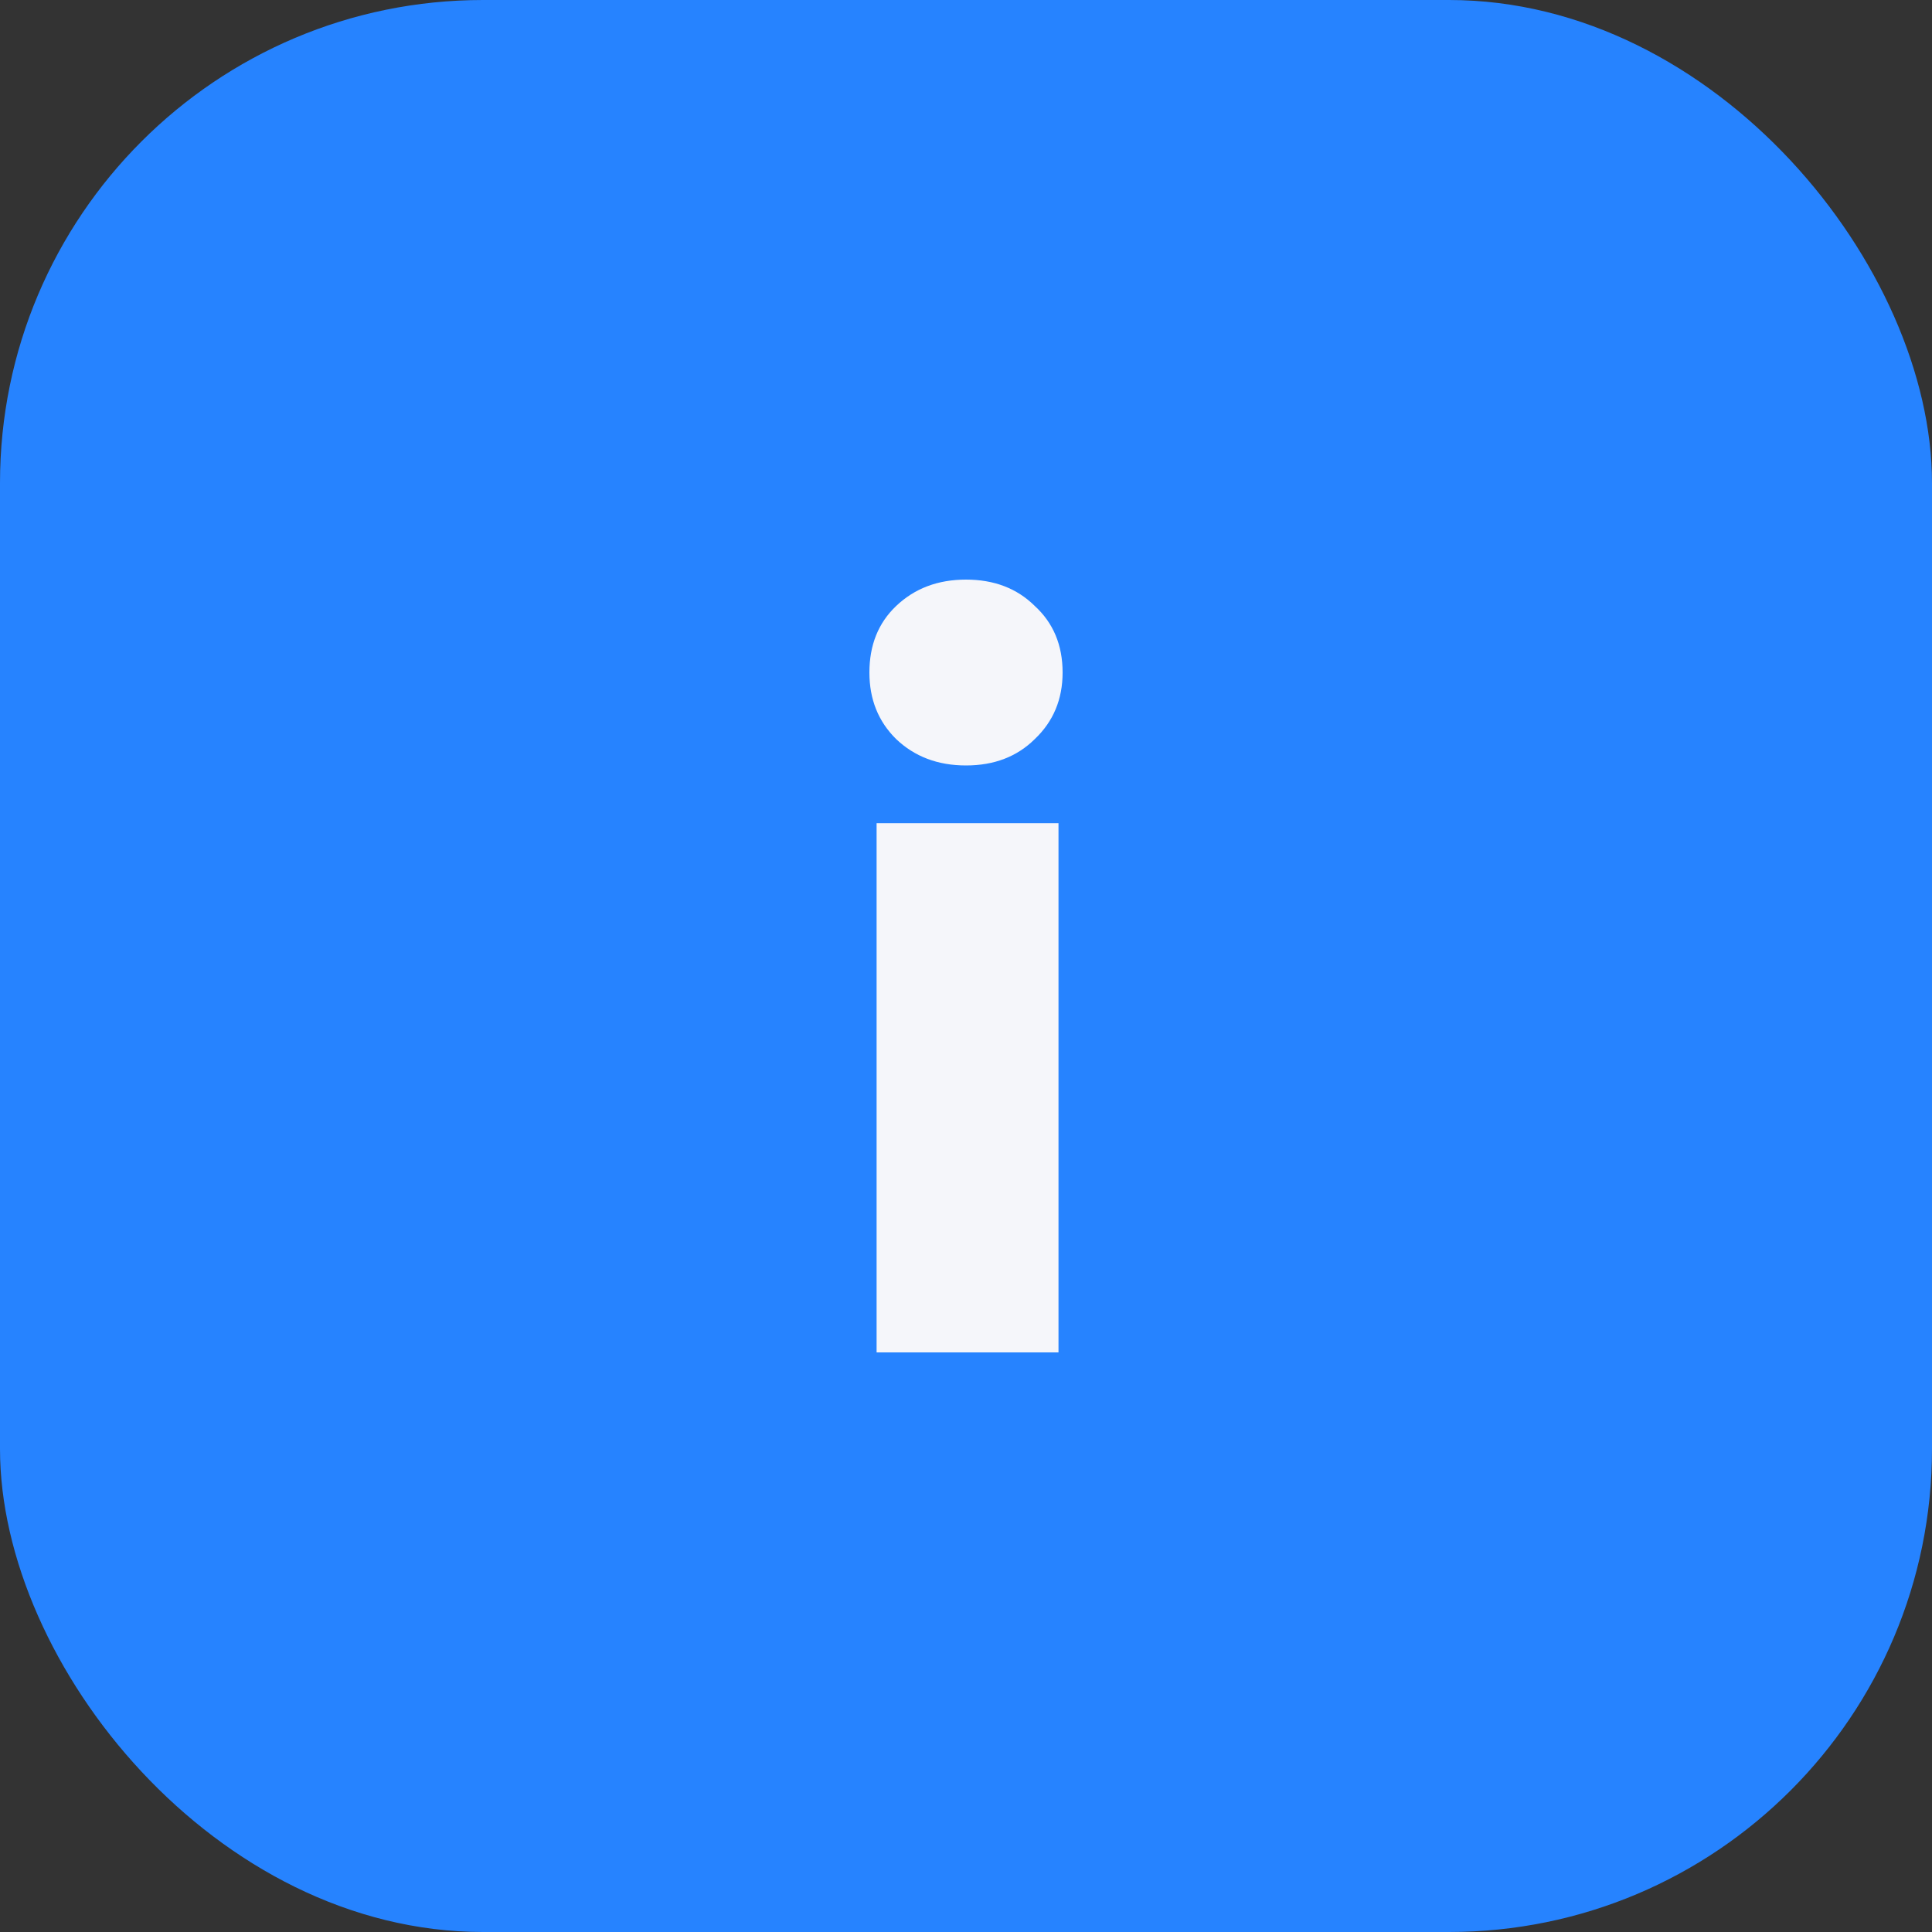 <svg width="40" height="40" viewBox="0 0 40 40" fill="none" xmlns="http://www.w3.org/2000/svg">
                    <rect x="0" y="0" width="40" height="40" fill="#333333" stroke="none"/>
                    <rect width="40" height="40" rx="10" fill="#2683FF"/>
                    <path d="M18.149 17.043H21.915V28H18.149V17.043ZM20 12C20.582 12 21.057 12.182 21.425 12.547C21.808 12.898 22 13.357 22 13.924C22 14.478 21.808 14.937 21.425 15.301C21.057 15.666 20.582 15.848 20 15.848C19.418 15.848 18.936 15.666 18.553 15.301C18.184 14.937 18 14.478 18 13.924C18 13.357 18.184 12.898 18.553 12.547C18.936 12.182 19.418 12 20 12Z" fill="#F5F6FA"/>
                </svg>
